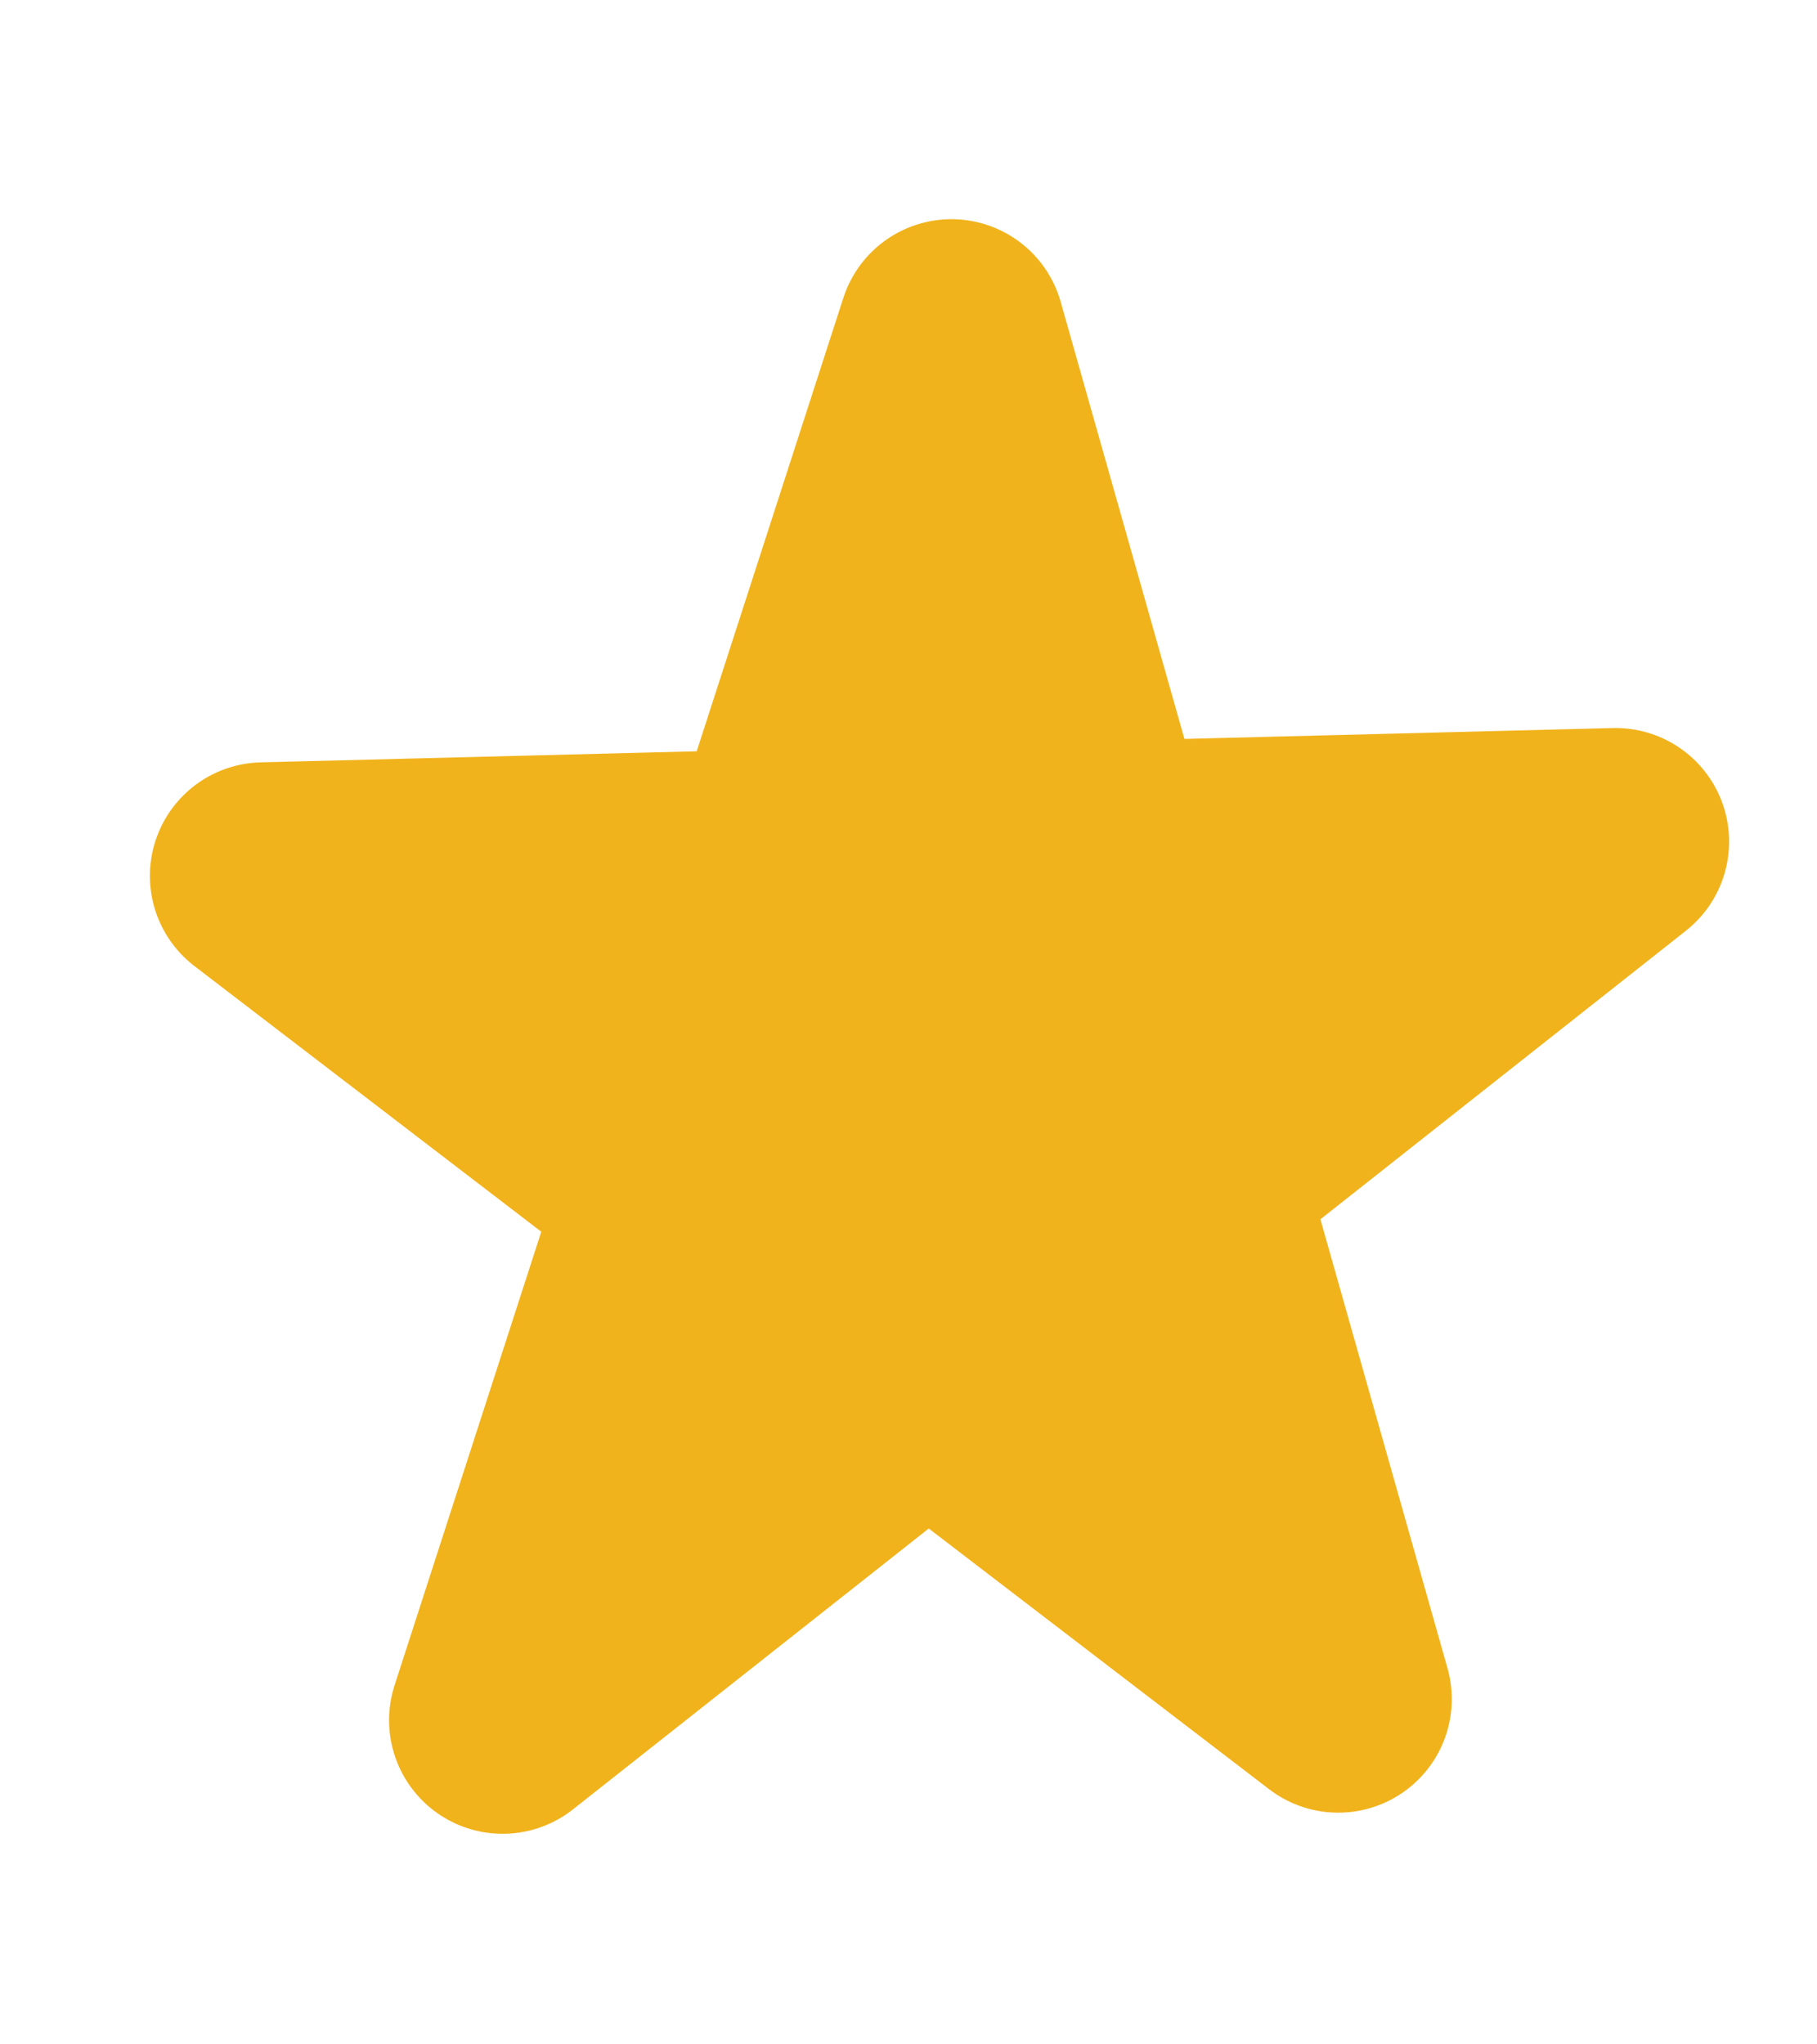 <svg width="8" height="9" viewBox="0 0 8 9" fill="none" xmlns="http://www.w3.org/2000/svg">
<path d="M2.213 7.573L4.189 1.465L5.892 7.48L1.16 3.856L7.113 3.705L2.213 7.573Z" fill="#F1B31C" stroke="#F1B31C" stroke-linecap="round" stroke-linejoin="round"/>
</svg>
